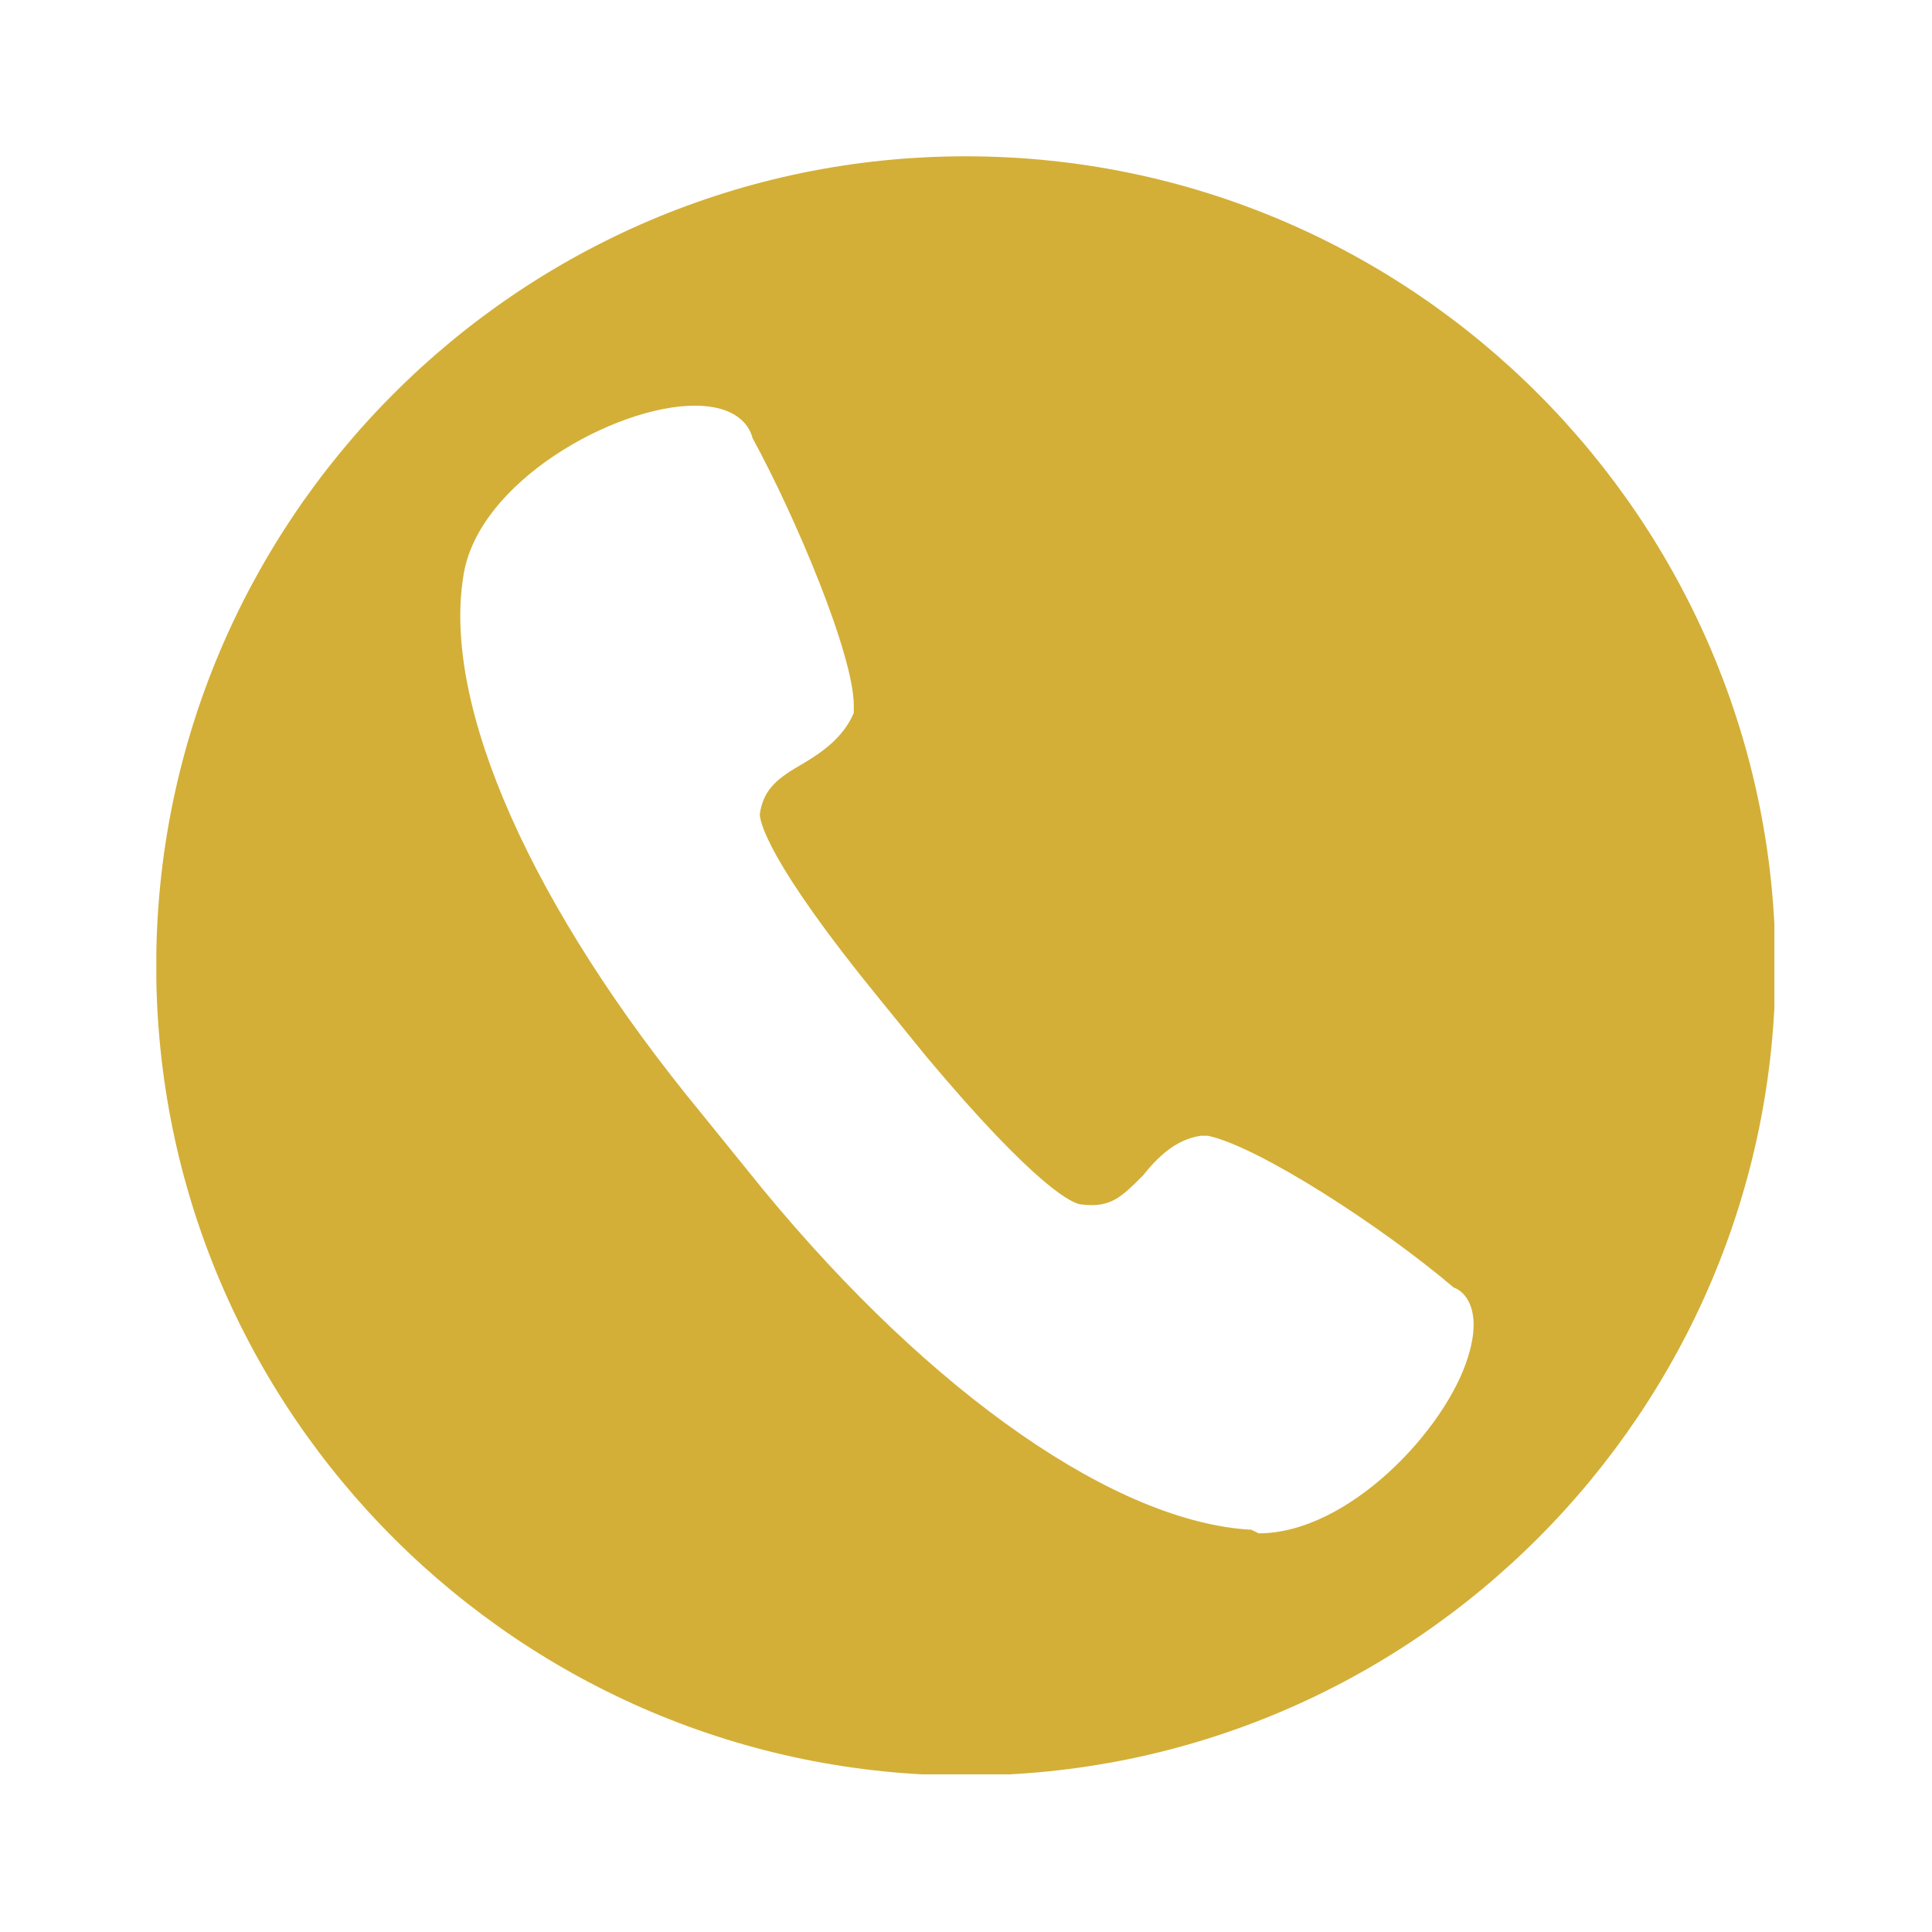 <svg xmlns="http://www.w3.org/2000/svg" xmlns:xlink="http://www.w3.org/1999/xlink" width="400" zoomAndPan="magnify" viewBox="0 0 300 300" height="400" preserveAspectRatio="xMidYMid meet" version="1.0"><defs><clipPath id="581049ac7c"><path d="M 24.273 24.273 L 275.523 24.273 L 275.523 275.523 L 24.273 275.523 Z M 24.273 24.273 " clip-rule="nonzero"/></clipPath></defs><rect x="-30" width="360" fill="#ffffff" y="-30" height="360" fill-opacity="1"/><rect x="-30" width="360" fill="#ffffff" y="-30" height="360" fill-opacity="1"/><g clip-path="url(#581049ac7c)"><path fill="#d3af37" d="M 149.977 24.27 C 80.383 24.27 24.258 80.953 24.258 149.984 C 24.258 219.578 80.941 275.703 149.977 275.703 C 219.57 275.703 275.691 219.016 275.691 149.984 C 275.691 80.953 219.57 24.27 149.977 24.27 Z M 227.988 210.598 C 224.621 221.824 209.465 238.098 195.438 238.098 L 194.312 237.539 C 173.547 236.414 144.926 216.773 118.547 184.781 L 109.004 172.996 C 82.629 141.004 68.598 109.578 71.965 89.371 C 74.207 74.781 95.535 62.992 107.883 62.992 C 114.055 62.992 116.301 65.801 116.863 68.043 C 123.598 80.391 132.578 101.719 132.578 109.578 L 132.578 110.699 C 130.895 114.629 127.527 116.871 124.719 118.555 C 120.793 120.801 118.547 122.484 117.984 126.414 C 117.984 127.535 119.105 133.711 136.504 155.035 L 143.801 164.016 C 161.199 184.781 166.812 187.027 167.934 187.027 C 172.426 187.59 174.109 185.906 177.477 182.535 C 179.723 179.73 182.527 176.926 186.457 176.363 L 187.578 176.363 C 195.434 178.047 214.516 190.395 225.742 199.934 C 227.426 200.496 230.23 203.305 227.988 210.598 Z M 227.988 210.598 " fill-opacity="1" fill-rule="nonzero"/></g></svg>